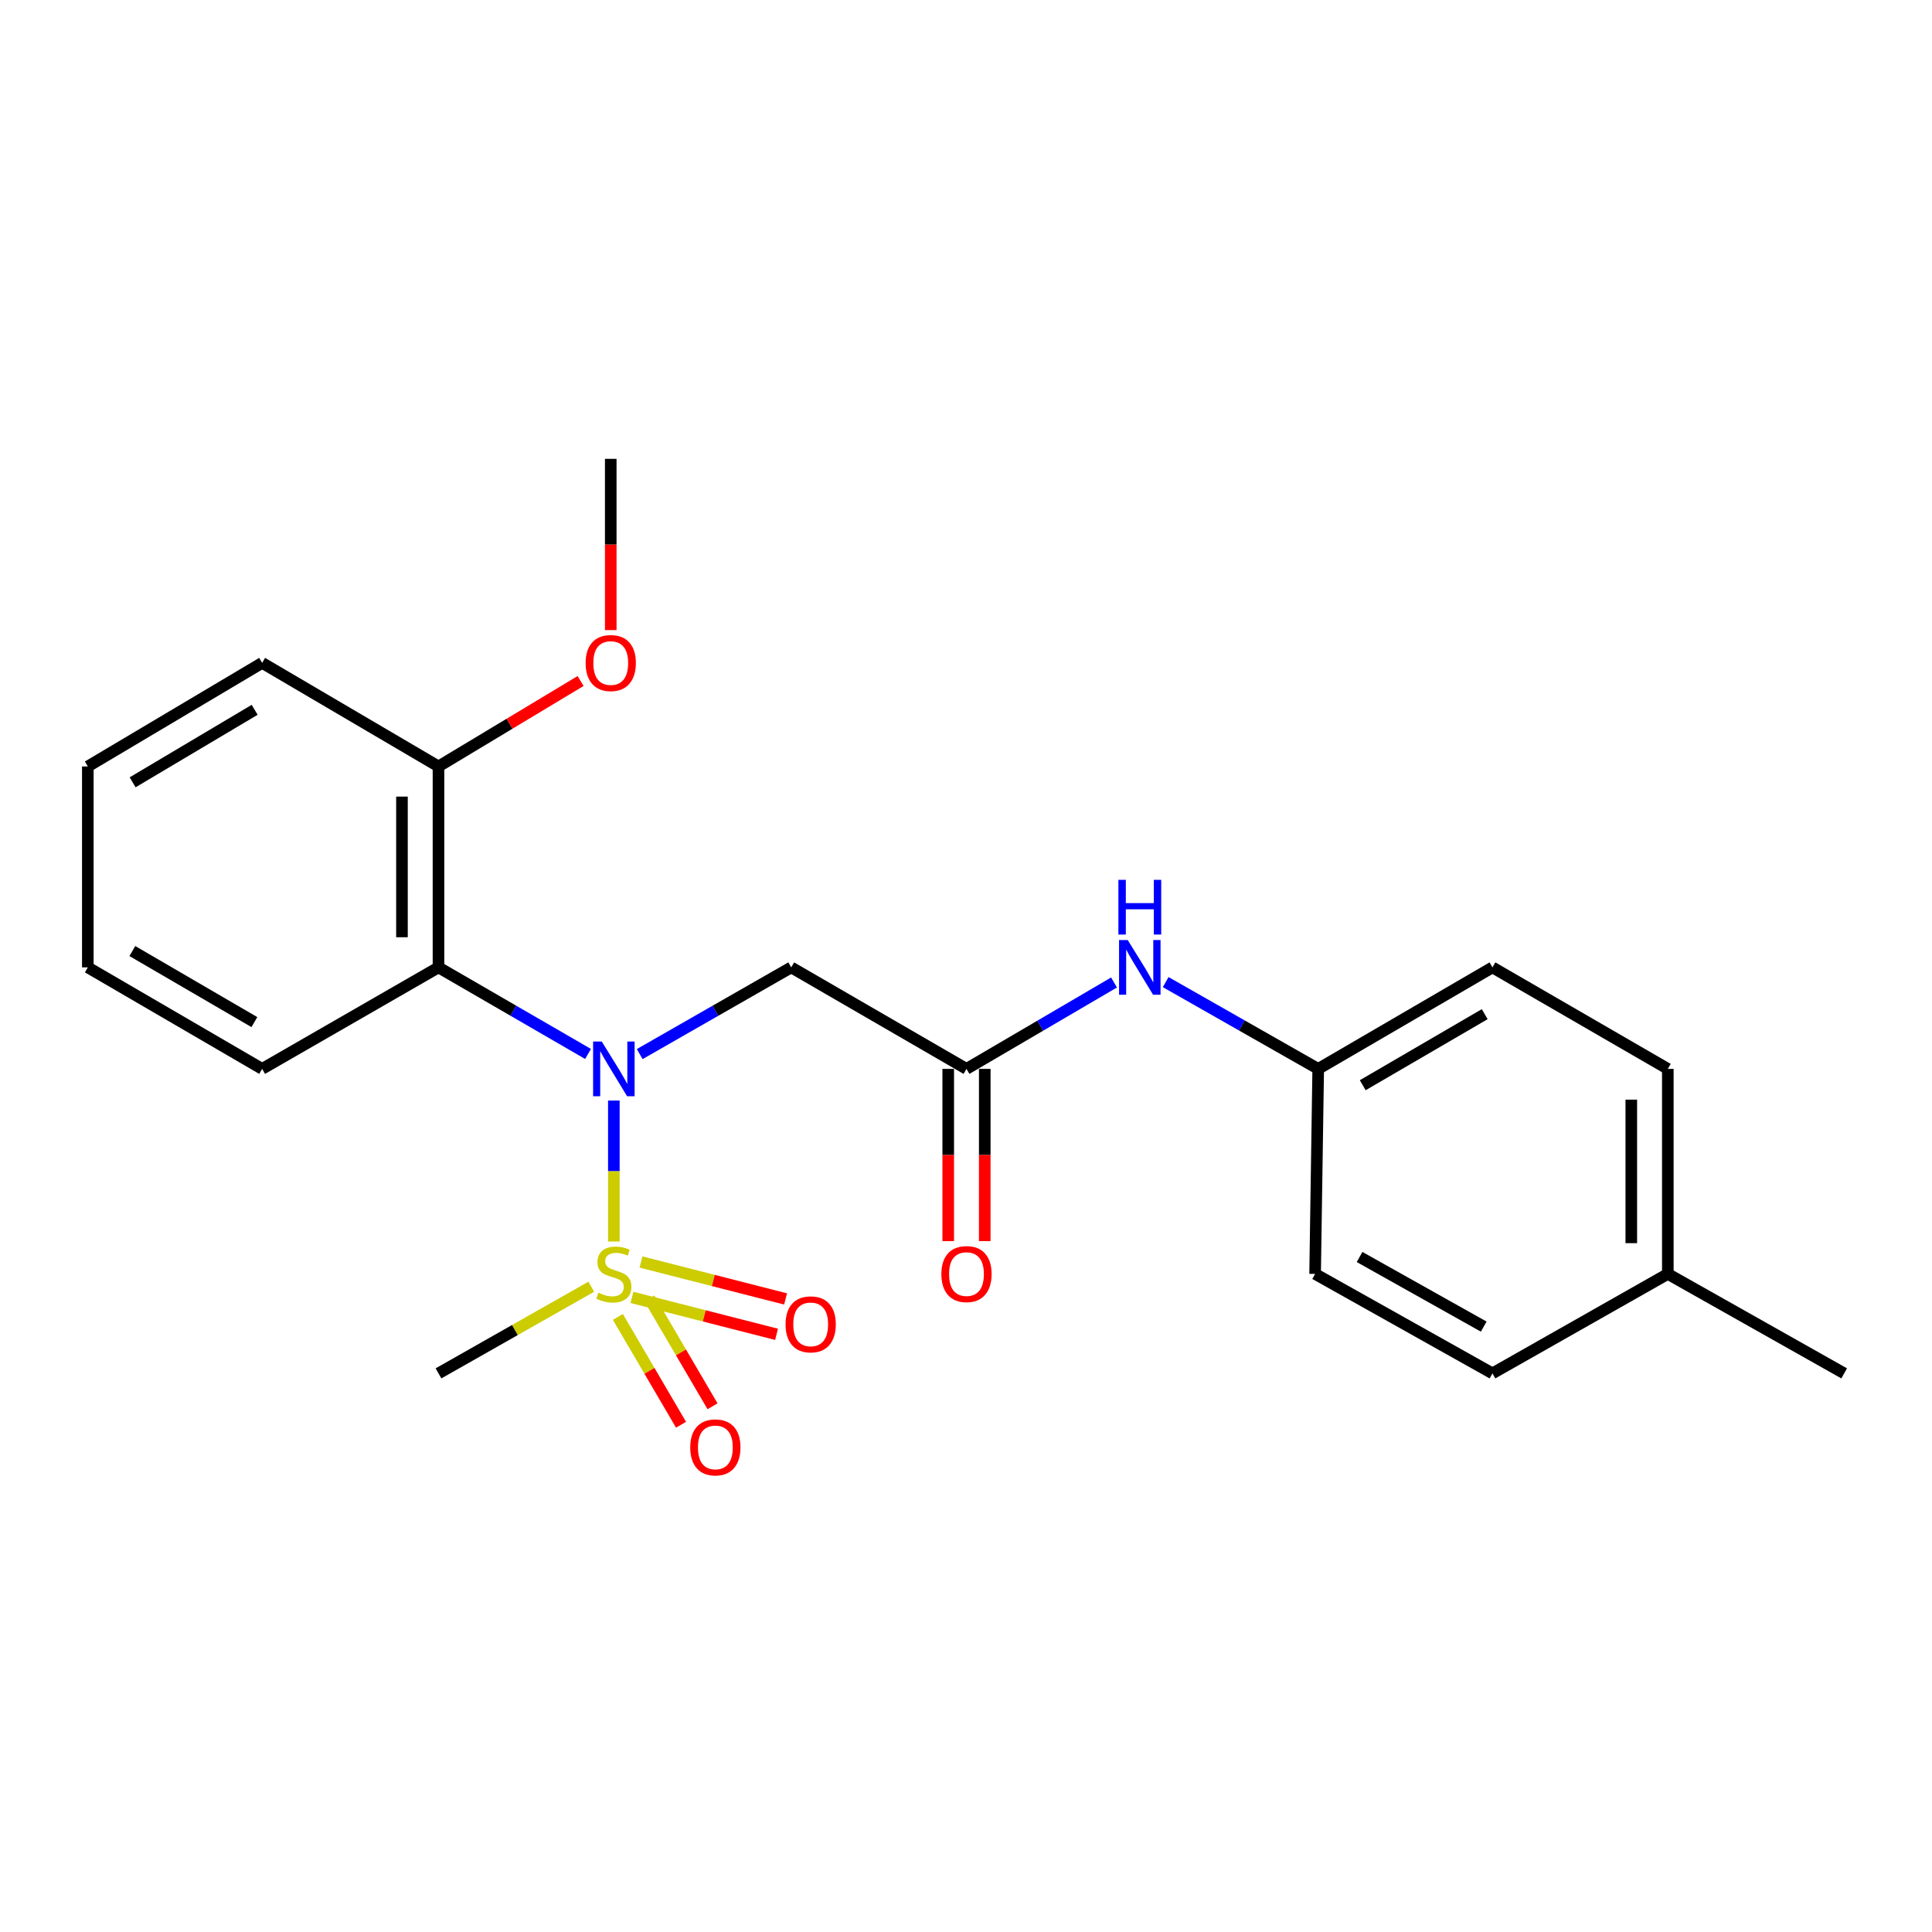 <?xml version='1.0' encoding='iso-8859-1'?>
<svg version='1.1' baseProfile='full'
              xmlns='http://www.w3.org/2000/svg'
                      xmlns:rdkit='http://www.rdkit.org/xml'
                      xmlns:xlink='http://www.w3.org/1999/xlink'
                  xml:space='preserve'
width='1000px' height='1000px' viewBox='0 0 1000 1000'>
<!-- END OF HEADER -->
<rect style='opacity:1.0;fill:#FFFFFF;stroke:none' width='1000' height='1000' x='0' y='0'> </rect>
<path class='bond-0' d='M 317.728,642.606 L 317.728,606.128' style='fill:none;fill-rule:evenodd;stroke:#CCCC00;stroke-width:6px;stroke-linecap:butt;stroke-linejoin:miter;stroke-opacity:1' />
<path class='bond-0' d='M 317.728,606.128 L 317.728,569.651' style='fill:none;fill-rule:evenodd;stroke:#0000FF;stroke-width:6px;stroke-linecap:butt;stroke-linejoin:miter;stroke-opacity:1' />
<path class='bond-4' d='M 327.098,671.528 L 364.52,681.087' style='fill:none;fill-rule:evenodd;stroke:#CCCC00;stroke-width:6px;stroke-linecap:butt;stroke-linejoin:miter;stroke-opacity:1' />
<path class='bond-4' d='M 364.52,681.087 L 401.942,690.646' style='fill:none;fill-rule:evenodd;stroke:#FF0000;stroke-width:6px;stroke-linecap:butt;stroke-linejoin:miter;stroke-opacity:1' />
<path class='bond-4' d='M 331.776,653.212 L 369.198,662.771' style='fill:none;fill-rule:evenodd;stroke:#CCCC00;stroke-width:6px;stroke-linecap:butt;stroke-linejoin:miter;stroke-opacity:1' />
<path class='bond-4' d='M 369.198,662.771 L 406.62,672.33' style='fill:none;fill-rule:evenodd;stroke:#FF0000;stroke-width:6px;stroke-linecap:butt;stroke-linejoin:miter;stroke-opacity:1' />
<path class='bond-5' d='M 319.81,681.635 L 336.155,709.543' style='fill:none;fill-rule:evenodd;stroke:#CCCC00;stroke-width:6px;stroke-linecap:butt;stroke-linejoin:miter;stroke-opacity:1' />
<path class='bond-5' d='M 336.155,709.543 L 352.501,737.451' style='fill:none;fill-rule:evenodd;stroke:#FF0000;stroke-width:6px;stroke-linecap:butt;stroke-linejoin:miter;stroke-opacity:1' />
<path class='bond-5' d='M 336.121,672.081 L 352.467,699.989' style='fill:none;fill-rule:evenodd;stroke:#CCCC00;stroke-width:6px;stroke-linecap:butt;stroke-linejoin:miter;stroke-opacity:1' />
<path class='bond-5' d='M 352.467,699.989 L 368.812,727.897' style='fill:none;fill-rule:evenodd;stroke:#FF0000;stroke-width:6px;stroke-linecap:butt;stroke-linejoin:miter;stroke-opacity:1' />
<path class='bond-9' d='M 306.039,666.009 L 266.5,688.434' style='fill:none;fill-rule:evenodd;stroke:#CCCC00;stroke-width:6px;stroke-linecap:butt;stroke-linejoin:miter;stroke-opacity:1' />
<path class='bond-9' d='M 266.5,688.434 L 226.96,710.86' style='fill:none;fill-rule:evenodd;stroke:#000000;stroke-width:6px;stroke-linecap:butt;stroke-linejoin:miter;stroke-opacity:1' />
<path class='bond-1' d='M 304.366,545.522 L 265.663,523.119' style='fill:none;fill-rule:evenodd;stroke:#0000FF;stroke-width:6px;stroke-linecap:butt;stroke-linejoin:miter;stroke-opacity:1' />
<path class='bond-1' d='M 265.663,523.119 L 226.96,500.716' style='fill:none;fill-rule:evenodd;stroke:#000000;stroke-width:6px;stroke-linecap:butt;stroke-linejoin:miter;stroke-opacity:1' />
<path class='bond-2' d='M 331.113,545.597 L 370.324,523.156' style='fill:none;fill-rule:evenodd;stroke:#0000FF;stroke-width:6px;stroke-linecap:butt;stroke-linejoin:miter;stroke-opacity:1' />
<path class='bond-2' d='M 370.324,523.156 L 409.536,500.716' style='fill:none;fill-rule:evenodd;stroke:#000000;stroke-width:6px;stroke-linecap:butt;stroke-linejoin:miter;stroke-opacity:1' />
<path class='bond-7' d='M 226.96,500.716 L 226.96,396.715' style='fill:none;fill-rule:evenodd;stroke:#000000;stroke-width:6px;stroke-linecap:butt;stroke-linejoin:miter;stroke-opacity:1' />
<path class='bond-7' d='M 208.056,485.116 L 208.056,412.315' style='fill:none;fill-rule:evenodd;stroke:#000000;stroke-width:6px;stroke-linecap:butt;stroke-linejoin:miter;stroke-opacity:1' />
<path class='bond-15' d='M 226.96,500.716 L 135.687,553.257' style='fill:none;fill-rule:evenodd;stroke:#000000;stroke-width:6px;stroke-linecap:butt;stroke-linejoin:miter;stroke-opacity:1' />
<path class='bond-3' d='M 409.536,500.716 L 500.252,553.257' style='fill:none;fill-rule:evenodd;stroke:#000000;stroke-width:6px;stroke-linecap:butt;stroke-linejoin:miter;stroke-opacity:1' />
<path class='bond-6' d='M 500.252,553.257 L 538.436,530.893' style='fill:none;fill-rule:evenodd;stroke:#000000;stroke-width:6px;stroke-linecap:butt;stroke-linejoin:miter;stroke-opacity:1' />
<path class='bond-6' d='M 538.436,530.893 L 576.621,508.528' style='fill:none;fill-rule:evenodd;stroke:#0000FF;stroke-width:6px;stroke-linecap:butt;stroke-linejoin:miter;stroke-opacity:1' />
<path class='bond-8' d='M 490.8,553.257 L 490.8,597.832' style='fill:none;fill-rule:evenodd;stroke:#000000;stroke-width:6px;stroke-linecap:butt;stroke-linejoin:miter;stroke-opacity:1' />
<path class='bond-8' d='M 490.8,597.832 L 490.8,642.406' style='fill:none;fill-rule:evenodd;stroke:#FF0000;stroke-width:6px;stroke-linecap:butt;stroke-linejoin:miter;stroke-opacity:1' />
<path class='bond-8' d='M 509.704,553.257 L 509.704,597.832' style='fill:none;fill-rule:evenodd;stroke:#000000;stroke-width:6px;stroke-linecap:butt;stroke-linejoin:miter;stroke-opacity:1' />
<path class='bond-8' d='M 509.704,597.832 L 509.704,642.406' style='fill:none;fill-rule:evenodd;stroke:#FF0000;stroke-width:6px;stroke-linecap:butt;stroke-linejoin:miter;stroke-opacity:1' />
<path class='bond-10' d='M 603.356,508.338 L 642.83,530.797' style='fill:none;fill-rule:evenodd;stroke:#0000FF;stroke-width:6px;stroke-linecap:butt;stroke-linejoin:miter;stroke-opacity:1' />
<path class='bond-10' d='M 642.83,530.797 L 682.303,553.257' style='fill:none;fill-rule:evenodd;stroke:#000000;stroke-width:6px;stroke-linecap:butt;stroke-linejoin:miter;stroke-opacity:1' />
<path class='bond-14' d='M 226.96,396.715 L 263.74,374.599' style='fill:none;fill-rule:evenodd;stroke:#000000;stroke-width:6px;stroke-linecap:butt;stroke-linejoin:miter;stroke-opacity:1' />
<path class='bond-14' d='M 263.74,374.599 L 300.52,352.483' style='fill:none;fill-rule:evenodd;stroke:#FF0000;stroke-width:6px;stroke-linecap:butt;stroke-linejoin:miter;stroke-opacity:1' />
<path class='bond-18' d='M 226.96,396.715 L 135.687,343.103' style='fill:none;fill-rule:evenodd;stroke:#000000;stroke-width:6px;stroke-linecap:butt;stroke-linejoin:miter;stroke-opacity:1' />
<path class='bond-12' d='M 682.303,553.257 L 680.697,659.379' style='fill:none;fill-rule:evenodd;stroke:#000000;stroke-width:6px;stroke-linecap:butt;stroke-linejoin:miter;stroke-opacity:1' />
<path class='bond-13' d='M 682.303,553.257 L 772.494,500.716' style='fill:none;fill-rule:evenodd;stroke:#000000;stroke-width:6px;stroke-linecap:butt;stroke-linejoin:miter;stroke-opacity:1' />
<path class='bond-13' d='M 705.347,561.71 L 768.481,524.931' style='fill:none;fill-rule:evenodd;stroke:#000000;stroke-width:6px;stroke-linecap:butt;stroke-linejoin:miter;stroke-opacity:1' />
<path class='bond-11' d='M 863.262,659.379 L 863.262,553.257' style='fill:none;fill-rule:evenodd;stroke:#000000;stroke-width:6px;stroke-linecap:butt;stroke-linejoin:miter;stroke-opacity:1' />
<path class='bond-11' d='M 844.359,643.461 L 844.359,569.175' style='fill:none;fill-rule:evenodd;stroke:#000000;stroke-width:6px;stroke-linecap:butt;stroke-linejoin:miter;stroke-opacity:1' />
<path class='bond-19' d='M 863.262,659.379 L 954.545,710.86' style='fill:none;fill-rule:evenodd;stroke:#000000;stroke-width:6px;stroke-linecap:butt;stroke-linejoin:miter;stroke-opacity:1' />
<path class='bond-24' d='M 863.262,659.379 L 772.494,710.86' style='fill:none;fill-rule:evenodd;stroke:#000000;stroke-width:6px;stroke-linecap:butt;stroke-linejoin:miter;stroke-opacity:1' />
<path class='bond-16' d='M 680.697,659.379 L 772.494,710.86' style='fill:none;fill-rule:evenodd;stroke:#000000;stroke-width:6px;stroke-linecap:butt;stroke-linejoin:miter;stroke-opacity:1' />
<path class='bond-16' d='M 703.713,650.614 L 767.971,686.65' style='fill:none;fill-rule:evenodd;stroke:#000000;stroke-width:6px;stroke-linecap:butt;stroke-linejoin:miter;stroke-opacity:1' />
<path class='bond-17' d='M 772.494,500.716 L 863.262,553.257' style='fill:none;fill-rule:evenodd;stroke:#000000;stroke-width:6px;stroke-linecap:butt;stroke-linejoin:miter;stroke-opacity:1' />
<path class='bond-20' d='M 316.121,326.142 L 316.121,281.819' style='fill:none;fill-rule:evenodd;stroke:#FF0000;stroke-width:6px;stroke-linecap:butt;stroke-linejoin:miter;stroke-opacity:1' />
<path class='bond-20' d='M 316.121,281.819 L 316.121,237.495' style='fill:none;fill-rule:evenodd;stroke:#000000;stroke-width:6px;stroke-linecap:butt;stroke-linejoin:miter;stroke-opacity:1' />
<path class='bond-21' d='M 135.687,553.257 L 45.455,500.716' style='fill:none;fill-rule:evenodd;stroke:#000000;stroke-width:6px;stroke-linecap:butt;stroke-linejoin:miter;stroke-opacity:1' />
<path class='bond-21' d='M 131.665,529.04 L 68.502,492.261' style='fill:none;fill-rule:evenodd;stroke:#000000;stroke-width:6px;stroke-linecap:butt;stroke-linejoin:miter;stroke-opacity:1' />
<path class='bond-23' d='M 135.687,343.103 L 45.455,396.715' style='fill:none;fill-rule:evenodd;stroke:#000000;stroke-width:6px;stroke-linecap:butt;stroke-linejoin:miter;stroke-opacity:1' />
<path class='bond-23' d='M 131.808,367.396 L 68.645,404.924' style='fill:none;fill-rule:evenodd;stroke:#000000;stroke-width:6px;stroke-linecap:butt;stroke-linejoin:miter;stroke-opacity:1' />
<path class='bond-22' d='M 45.455,500.716 L 45.455,396.715' style='fill:none;fill-rule:evenodd;stroke:#000000;stroke-width:6px;stroke-linecap:butt;stroke-linejoin:miter;stroke-opacity:1' />
<path  class='atom-0' d='M 309.728 669.099
Q 310.048 669.219, 311.368 669.779
Q 312.688 670.339, 314.128 670.699
Q 315.608 671.019, 317.048 671.019
Q 319.728 671.019, 321.288 669.739
Q 322.848 668.419, 322.848 666.139
Q 322.848 664.579, 322.048 663.619
Q 321.288 662.659, 320.088 662.139
Q 318.888 661.619, 316.888 661.019
Q 314.368 660.259, 312.848 659.539
Q 311.368 658.819, 310.288 657.299
Q 309.248 655.779, 309.248 653.219
Q 309.248 649.659, 311.648 647.459
Q 314.088 645.259, 318.888 645.259
Q 322.168 645.259, 325.888 646.819
L 324.968 649.899
Q 321.568 648.499, 319.008 648.499
Q 316.248 648.499, 314.728 649.659
Q 313.208 650.779, 313.248 652.739
Q 313.248 654.259, 314.008 655.179
Q 314.808 656.099, 315.928 656.619
Q 317.088 657.139, 319.008 657.739
Q 321.568 658.539, 323.088 659.339
Q 324.608 660.139, 325.688 661.779
Q 326.808 663.379, 326.808 666.139
Q 326.808 670.059, 324.168 672.179
Q 321.568 674.259, 317.208 674.259
Q 314.688 674.259, 312.768 673.699
Q 310.888 673.179, 308.648 672.259
L 309.728 669.099
' fill='#CCCC00'/>
<path  class='atom-1' d='M 311.468 539.097
L 320.748 554.097
Q 321.668 555.577, 323.148 558.257
Q 324.628 560.937, 324.708 561.097
L 324.708 539.097
L 328.468 539.097
L 328.468 567.417
L 324.588 567.417
L 314.628 551.017
Q 313.468 549.097, 312.228 546.897
Q 311.028 544.697, 310.668 544.017
L 310.668 567.417
L 306.988 567.417
L 306.988 539.097
L 311.468 539.097
' fill='#0000FF'/>
<path  class='atom-5' d='M 406.608 685.483
Q 406.608 678.683, 409.968 674.883
Q 413.328 671.083, 419.608 671.083
Q 425.888 671.083, 429.248 674.883
Q 432.608 678.683, 432.608 685.483
Q 432.608 692.363, 429.208 696.283
Q 425.808 700.163, 419.608 700.163
Q 413.368 700.163, 409.968 696.283
Q 406.608 692.403, 406.608 685.483
M 419.608 696.963
Q 423.928 696.963, 426.248 694.083
Q 428.608 691.163, 428.608 685.483
Q 428.608 679.923, 426.248 677.123
Q 423.928 674.283, 419.608 674.283
Q 415.288 674.283, 412.928 677.083
Q 410.608 679.883, 410.608 685.483
Q 410.608 691.203, 412.928 694.083
Q 415.288 696.963, 419.608 696.963
' fill='#FF0000'/>
<path  class='atom-6' d='M 357.269 749.167
Q 357.269 742.367, 360.629 738.567
Q 363.989 734.767, 370.269 734.767
Q 376.549 734.767, 379.909 738.567
Q 383.269 742.367, 383.269 749.167
Q 383.269 756.047, 379.869 759.967
Q 376.469 763.847, 370.269 763.847
Q 364.029 763.847, 360.629 759.967
Q 357.269 756.087, 357.269 749.167
M 370.269 760.647
Q 374.589 760.647, 376.909 757.767
Q 379.269 754.847, 379.269 749.167
Q 379.269 743.607, 376.909 740.807
Q 374.589 737.967, 370.269 737.967
Q 365.949 737.967, 363.589 740.767
Q 361.269 743.567, 361.269 749.167
Q 361.269 754.887, 363.589 757.767
Q 365.949 760.647, 370.269 760.647
' fill='#FF0000'/>
<path  class='atom-7' d='M 583.7 486.556
L 592.98 501.556
Q 593.9 503.036, 595.38 505.716
Q 596.86 508.396, 596.94 508.556
L 596.94 486.556
L 600.7 486.556
L 600.7 514.876
L 596.82 514.876
L 586.86 498.476
Q 585.7 496.556, 584.46 494.356
Q 583.26 492.156, 582.9 491.476
L 582.9 514.876
L 579.22 514.876
L 579.22 486.556
L 583.7 486.556
' fill='#0000FF'/>
<path  class='atom-7' d='M 578.88 455.404
L 582.72 455.404
L 582.72 467.444
L 597.2 467.444
L 597.2 455.404
L 601.04 455.404
L 601.04 483.724
L 597.2 483.724
L 597.2 470.644
L 582.72 470.644
L 582.72 483.724
L 578.88 483.724
L 578.88 455.404
' fill='#0000FF'/>
<path  class='atom-9' d='M 487.252 659.459
Q 487.252 652.659, 490.612 648.859
Q 493.972 645.059, 500.252 645.059
Q 506.532 645.059, 509.892 648.859
Q 513.252 652.659, 513.252 659.459
Q 513.252 666.339, 509.852 670.259
Q 506.452 674.139, 500.252 674.139
Q 494.012 674.139, 490.612 670.259
Q 487.252 666.379, 487.252 659.459
M 500.252 670.939
Q 504.572 670.939, 506.892 668.059
Q 509.252 665.139, 509.252 659.459
Q 509.252 653.899, 506.892 651.099
Q 504.572 648.259, 500.252 648.259
Q 495.932 648.259, 493.572 651.059
Q 491.252 653.859, 491.252 659.459
Q 491.252 665.179, 493.572 668.059
Q 495.932 670.939, 500.252 670.939
' fill='#FF0000'/>
<path  class='atom-15' d='M 303.121 343.183
Q 303.121 336.383, 306.481 332.583
Q 309.841 328.783, 316.121 328.783
Q 322.401 328.783, 325.761 332.583
Q 329.121 336.383, 329.121 343.183
Q 329.121 350.063, 325.721 353.983
Q 322.321 357.863, 316.121 357.863
Q 309.881 357.863, 306.481 353.983
Q 303.121 350.103, 303.121 343.183
M 316.121 354.663
Q 320.441 354.663, 322.761 351.783
Q 325.121 348.863, 325.121 343.183
Q 325.121 337.623, 322.761 334.823
Q 320.441 331.983, 316.121 331.983
Q 311.801 331.983, 309.441 334.783
Q 307.121 337.583, 307.121 343.183
Q 307.121 348.903, 309.441 351.783
Q 311.801 354.663, 316.121 354.663
' fill='#FF0000'/>
</svg>
